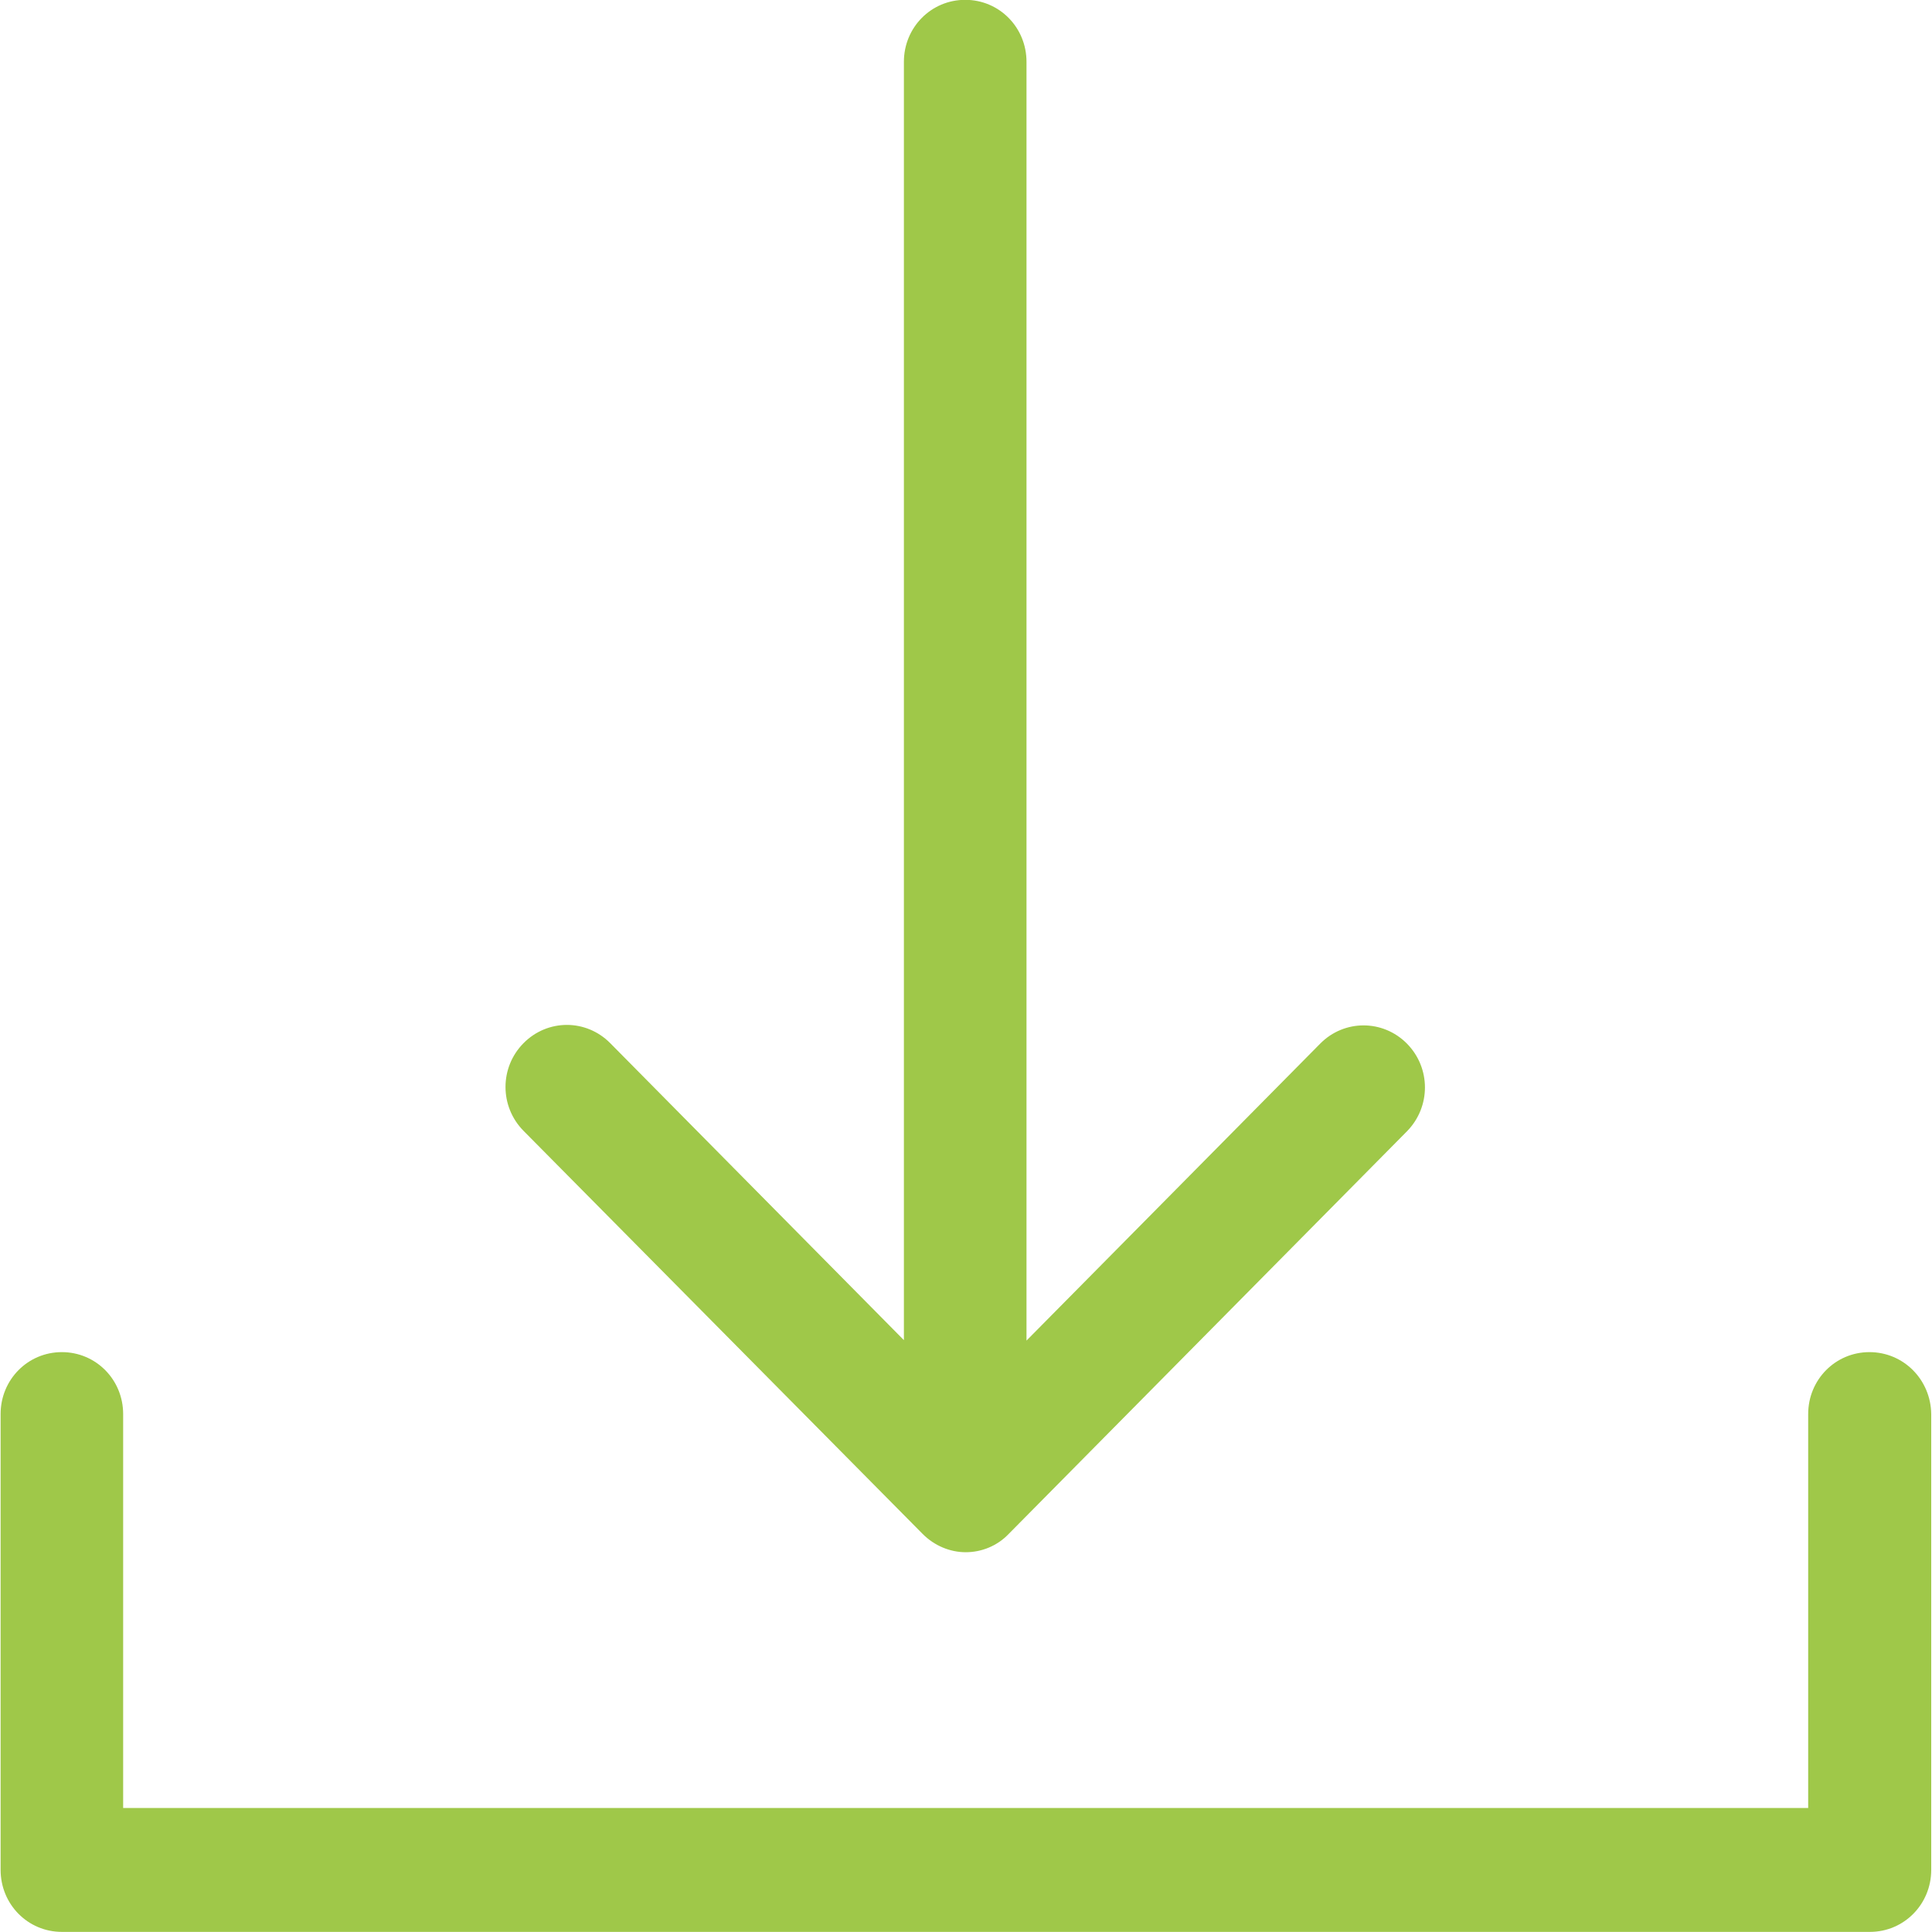 <svg 
 xmlns="http://www.w3.org/2000/svg"
 xmlns:xlink="http://www.w3.org/1999/xlink"
 width="35px" height="35px">
<path fill-rule="evenodd"  fill="rgb(159, 200, 73)"
 d="M33.875,34.998 L1.121,34.998 C0.504,34.998 0.011,34.498 0.011,33.874 L0.011,25.617 C0.011,24.993 0.504,24.495 1.121,24.495 C1.737,24.495 2.231,24.993 2.231,25.617 L2.231,32.753 L32.757,32.753 L32.757,25.617 C32.757,24.993 33.251,24.495 33.867,24.495 C34.484,24.495 34.978,24.993 34.986,25.617 L34.986,33.874 C34.986,34.498 34.492,34.998 33.875,34.998 ZM18.275,27.787 C18.062,28.011 17.775,28.120 17.494,28.120 C17.215,28.120 16.927,28.004 16.713,27.787 L9.484,20.486 C9.049,20.045 9.049,19.338 9.484,18.898 C9.920,18.457 10.619,18.457 11.055,18.898 L16.375,24.278 L16.375,1.120 C16.375,0.496 16.869,-0.003 17.486,-0.003 C18.103,-0.003 18.596,0.496 18.596,1.120 L18.596,24.286 L23.917,18.906 C24.352,18.466 25.052,18.466 25.488,18.906 C25.923,19.347 25.923,20.053 25.488,20.495 L18.275,27.787 Z"/>
</svg>